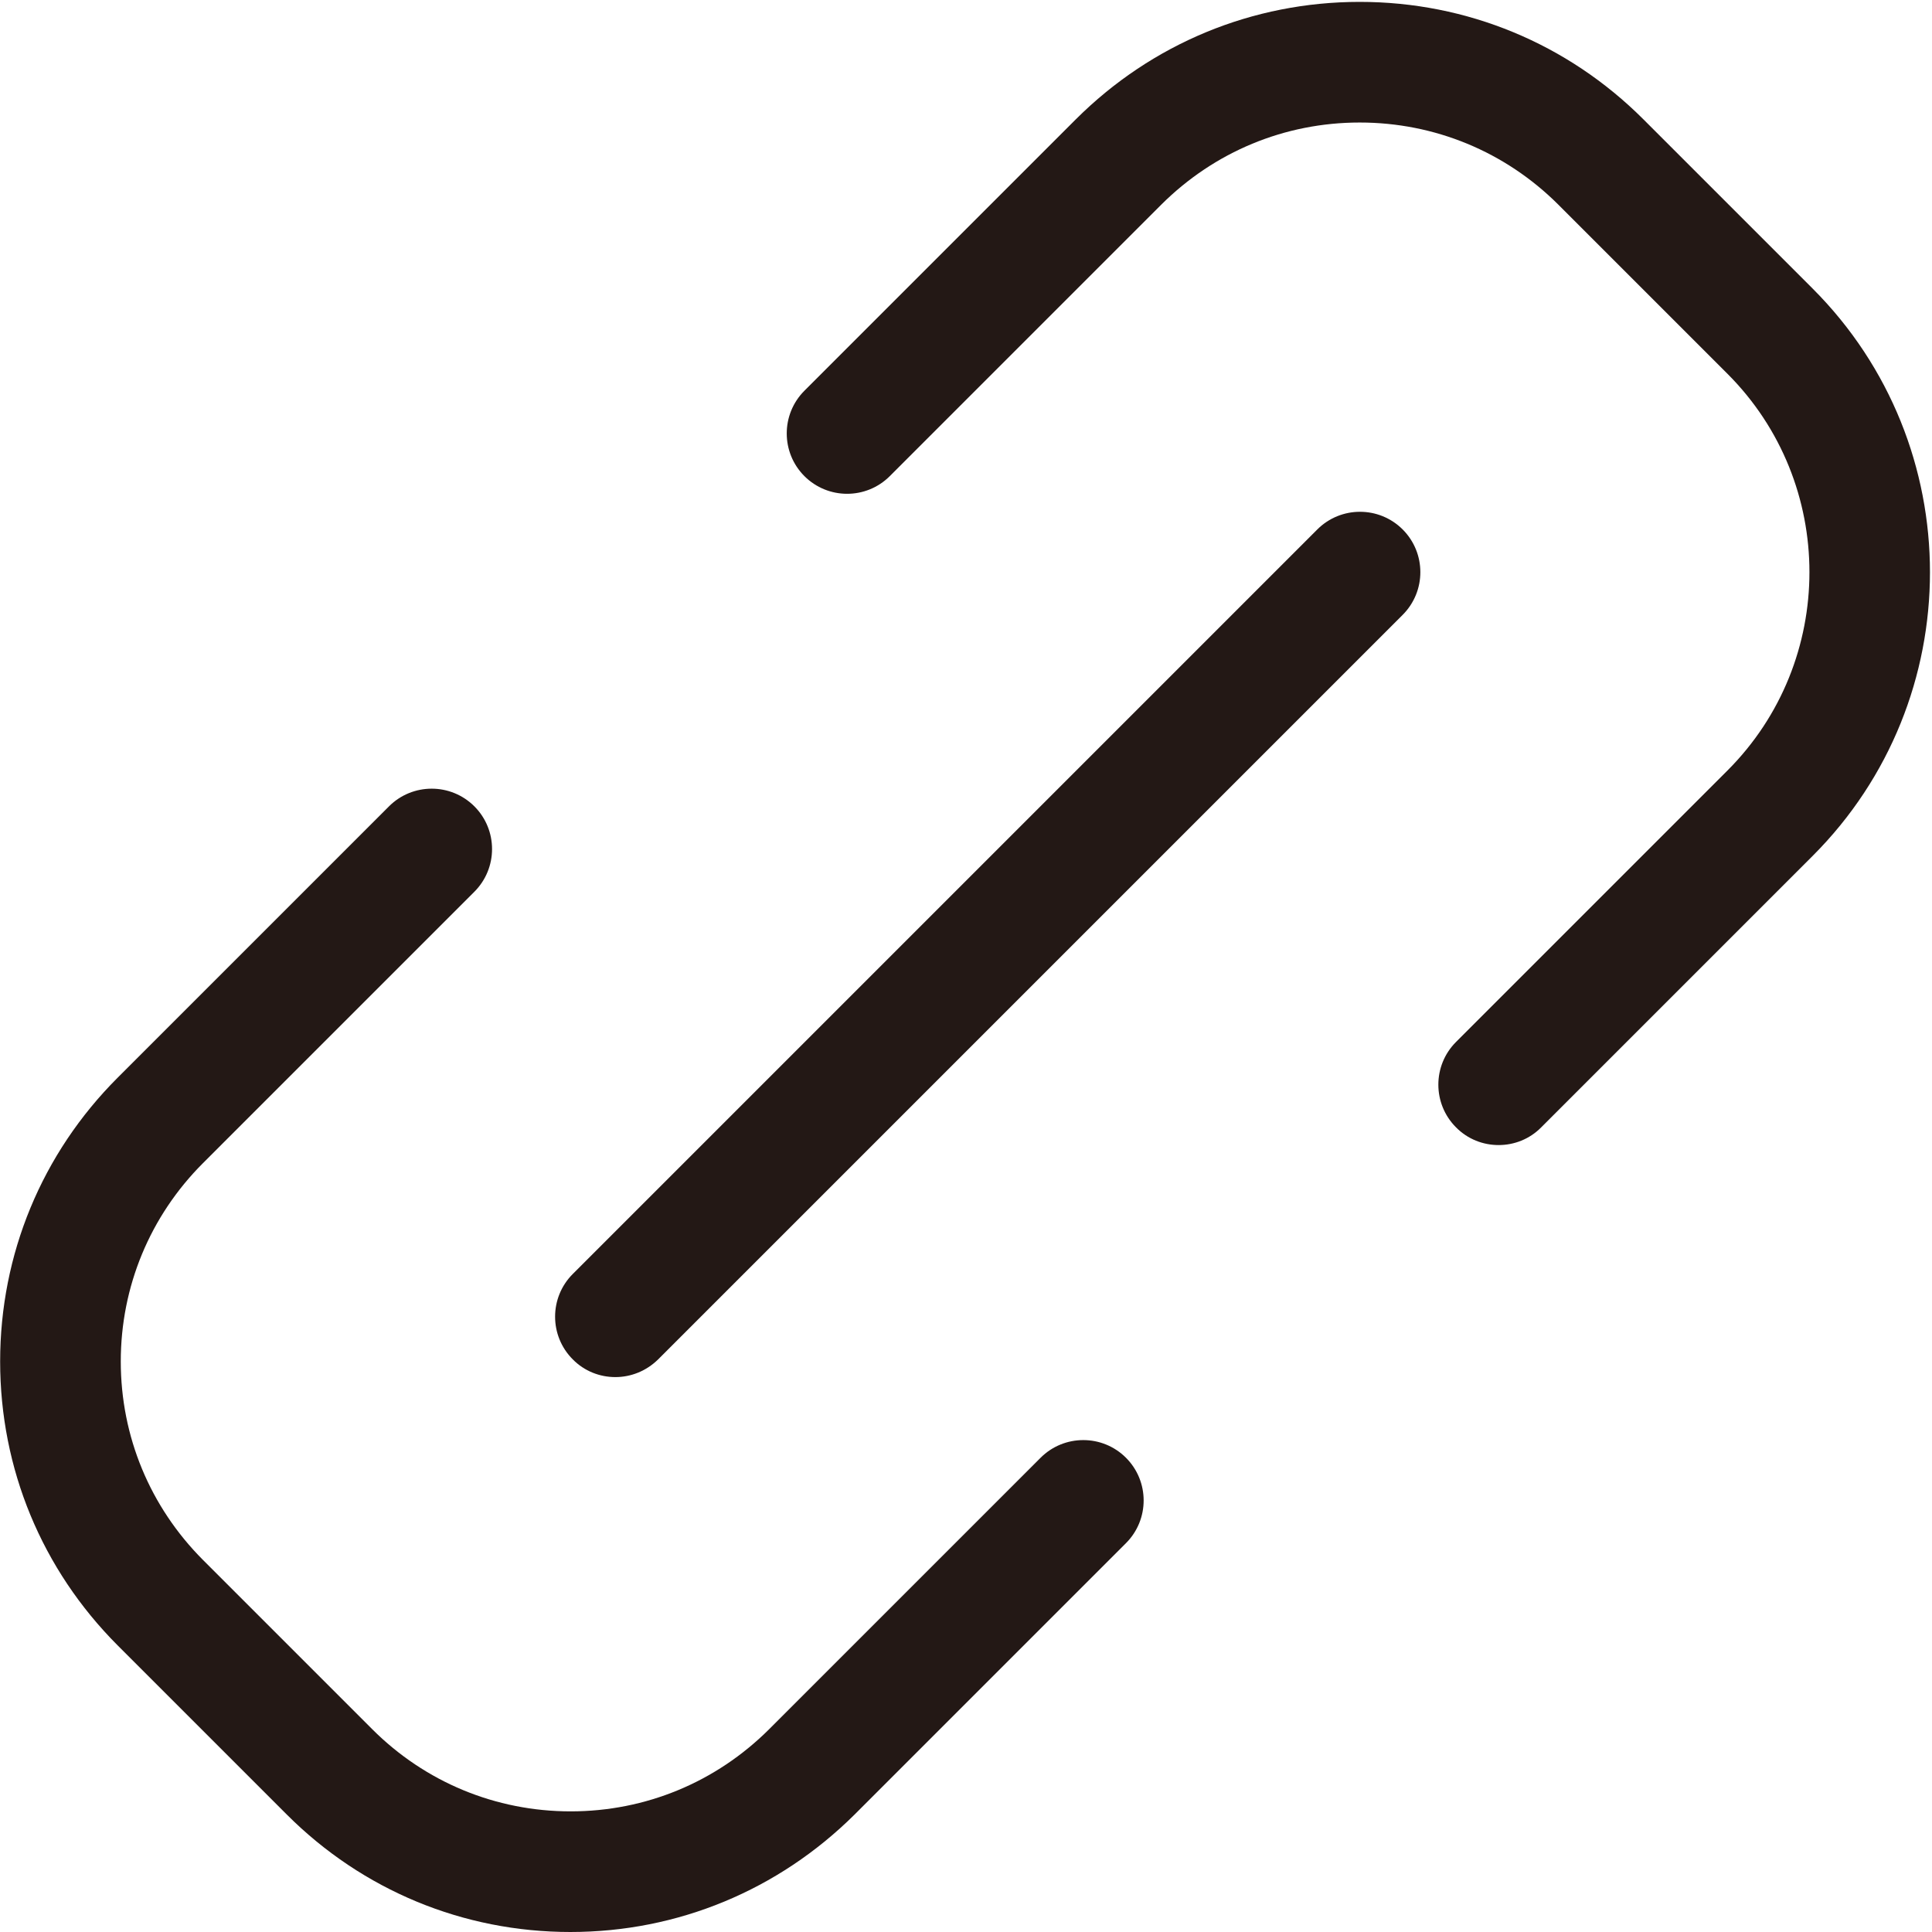 <?xml version="1.0" standalone="no"?><!DOCTYPE svg PUBLIC "-//W3C//DTD SVG 1.1//EN" "http://www.w3.org/Graphics/SVG/1.1/DTD/svg11.dtd"><svg t="1725071905025" class="icon" viewBox="0 0 1024 1024" version="1.1" xmlns="http://www.w3.org/2000/svg" p-id="38031" xmlns:xlink="http://www.w3.org/1999/xlink" width="60" height="60"><path d="M794.299 606.907c-8.192 0-16.384-3.097-22.578-9.391-12.488-12.488-12.488-32.768 0-45.256l143.86-143.86c57.943-57.943 57.943-152.351 0-210.295l-89.712-89.712C797.796 80.421 760.432 64.937 720.671 64.937S643.647 80.421 615.474 108.494l-143.86 143.86c-12.488 12.488-32.768 12.488-45.256 0s-12.488-32.768 0-45.256l143.86-143.86C610.479 23.077 663.927 0.999 720.671 0.999s110.192 22.078 150.353 62.239l89.712 89.712c82.919 82.919 82.919 217.787 0 300.706l-143.86 143.86c-6.194 6.294-14.386 9.391-22.578 9.391zM302.38 1024c-56.844 0-110.192-22.078-150.353-62.239l-89.712-89.712C22.153 831.788 0.075 778.44 0.075 721.595 0.075 664.851 22.153 611.403 62.314 571.242l143.86-143.86c12.488-12.488 32.768-12.488 45.256 0s12.488 32.768 0 45.256l-143.86 143.86C79.497 644.571 64.013 681.934 64.013 721.595c0 39.761 15.485 77.025 43.557 105.197l89.712 89.712c28.073 28.073 65.436 43.557 105.197 43.557s77.025-15.485 105.197-43.557l143.86-143.86c12.488-12.488 32.768-12.488 45.256 0s12.488 32.768 0 45.256l-143.86 143.86c-40.361 40.061-93.708 62.239-150.553 62.239z" fill="#231815" p-id="38032"></path><path d="M326.157 729.887c-8.192 0-16.384-3.097-22.578-9.391-12.488-12.488-12.488-32.768 0-45.256l394.615-394.615c12.488-12.488 32.768-12.488 45.256 0s12.488 32.768 0 45.256l-394.615 394.615c-6.394 6.294-14.586 9.391-22.678 9.391z" fill="#231815" p-id="38033"></path></svg>